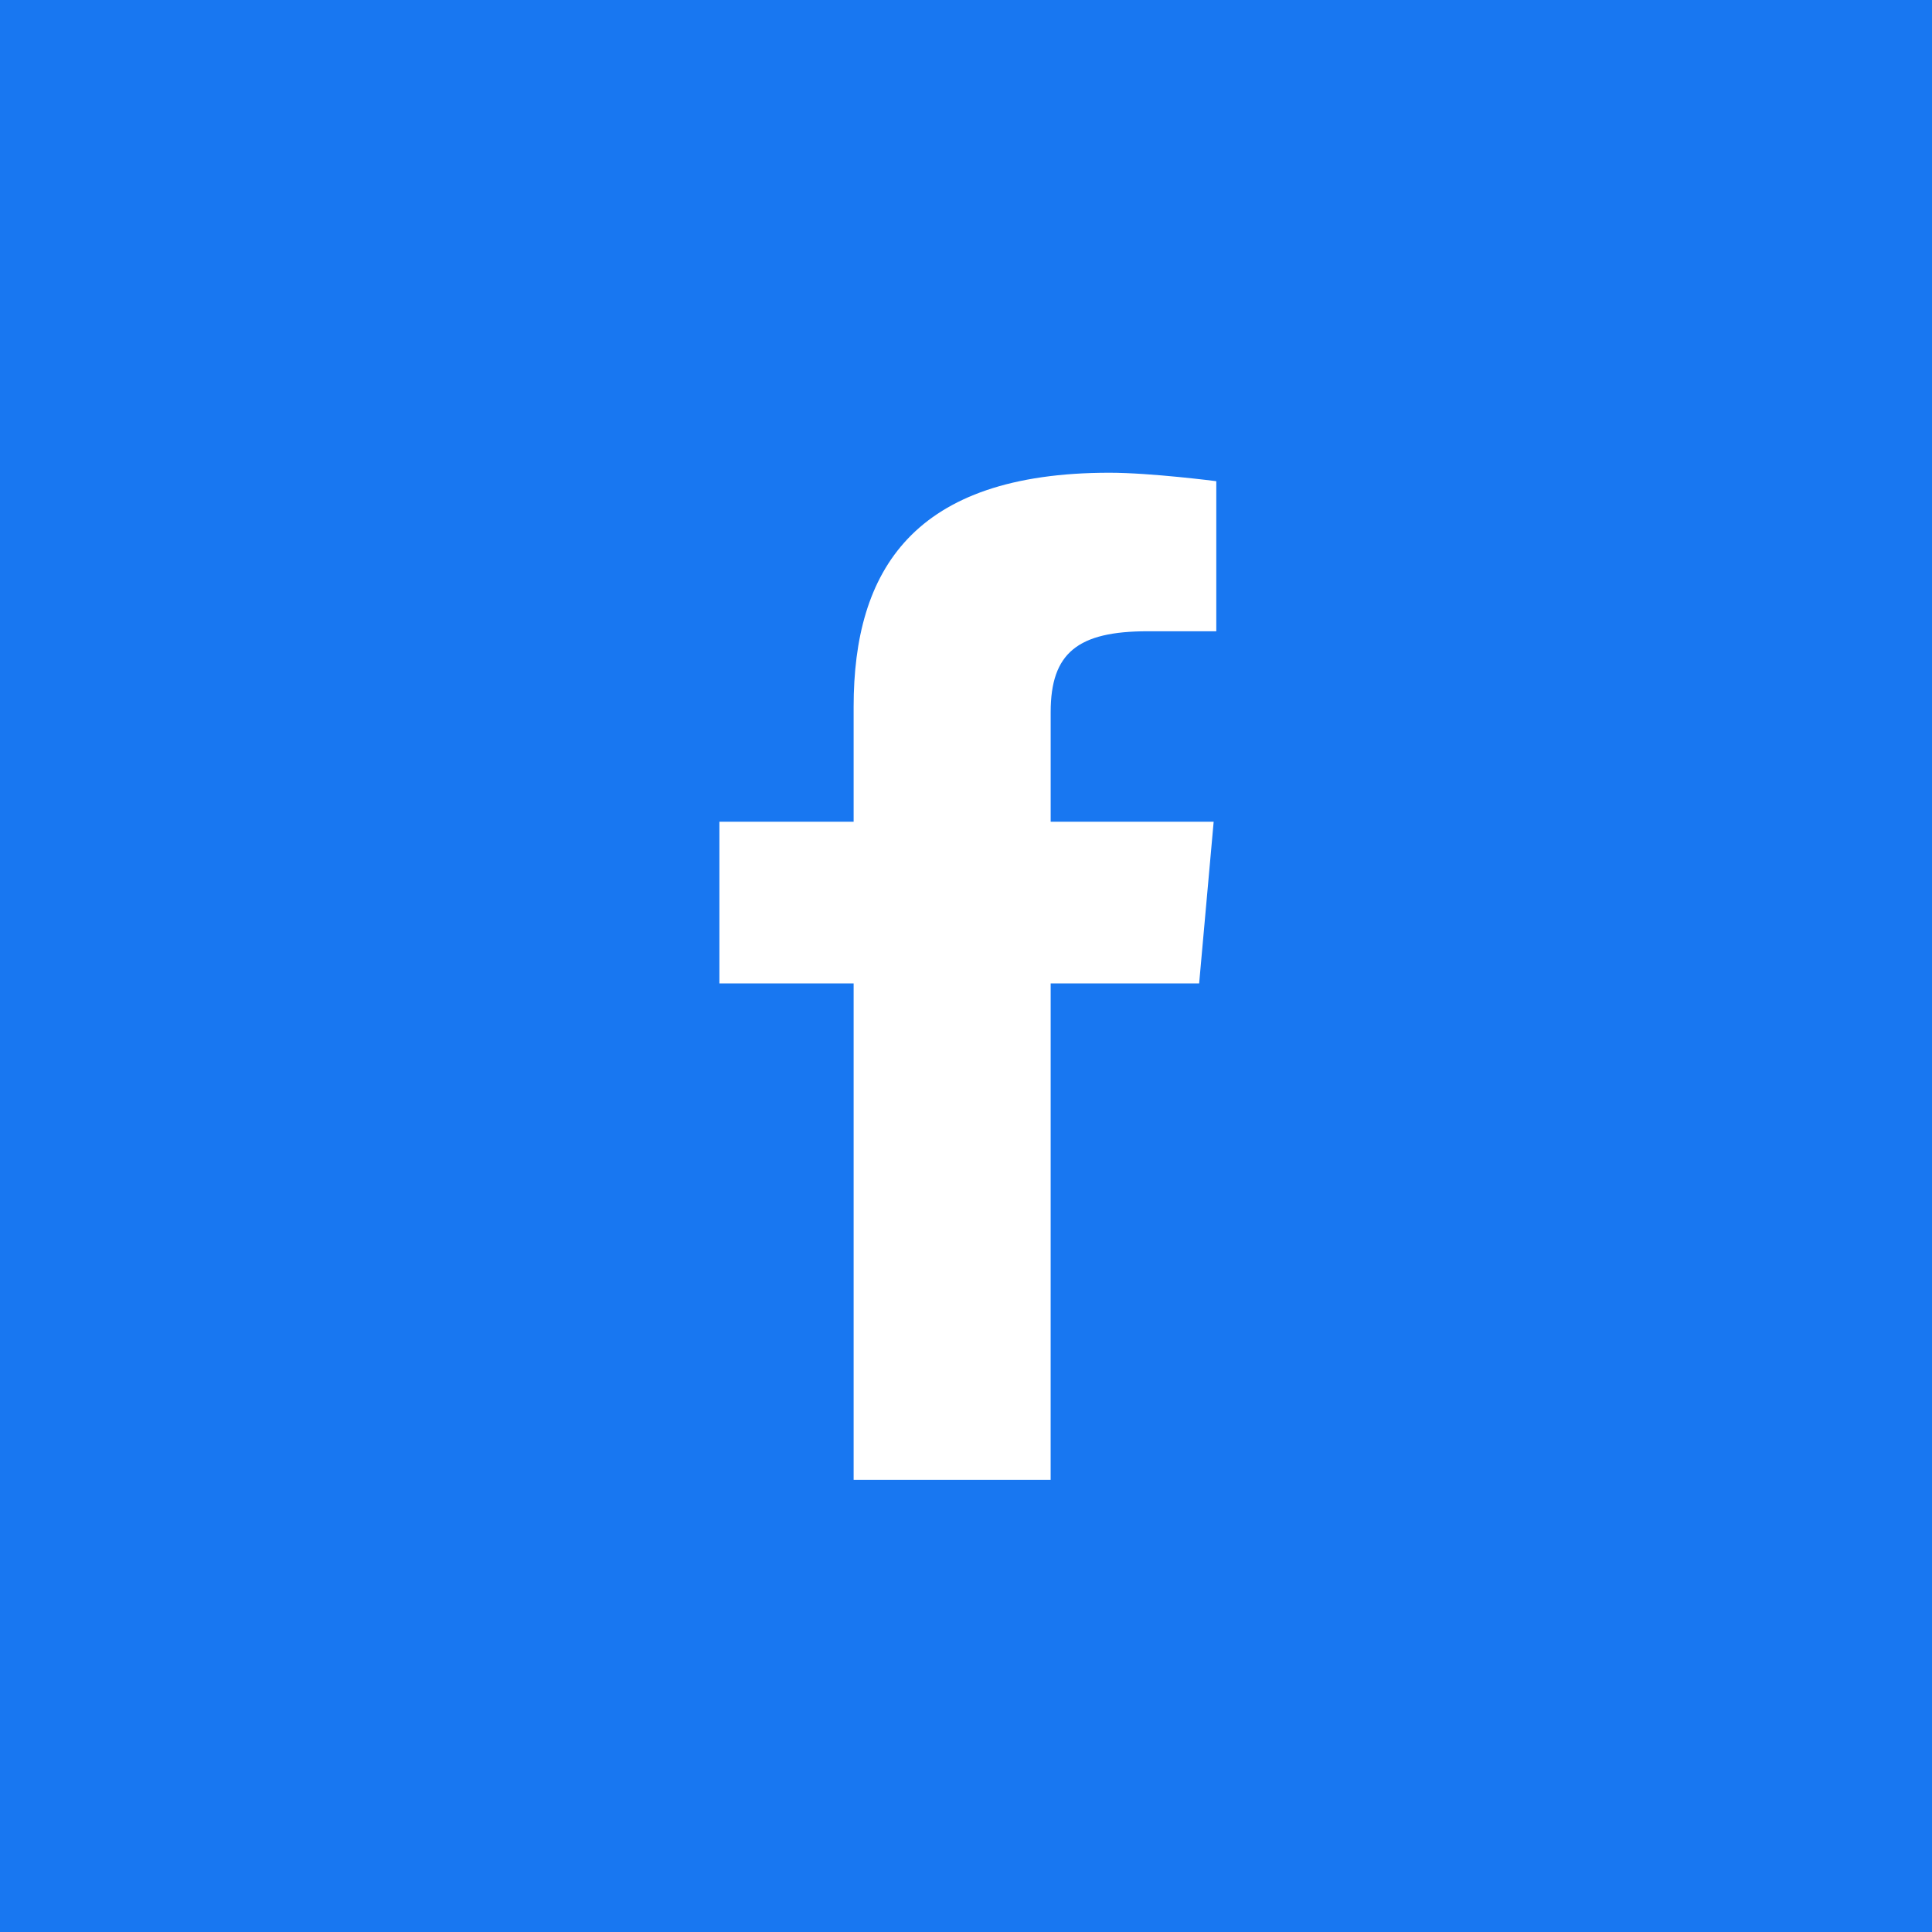 <svg width="80" height="80" viewBox="0 0 80 80" fill="none" xmlns="http://www.w3.org/2000/svg">
<rect width="80" height="80" fill="#1877F1"/>
<path d="M43.505 61.275H35.347V40.72H29.789V34.027H35.347V29.265C35.347 23.622 37.805 19.575 45.941 19.575C47.662 19.575 50.364 19.925 50.364 19.925V26.139H47.526C44.635 26.139 43.506 27.028 43.506 29.486V34.027H50.255L49.654 40.72H43.506L43.505 61.275Z" fill="white"/>
</svg>
